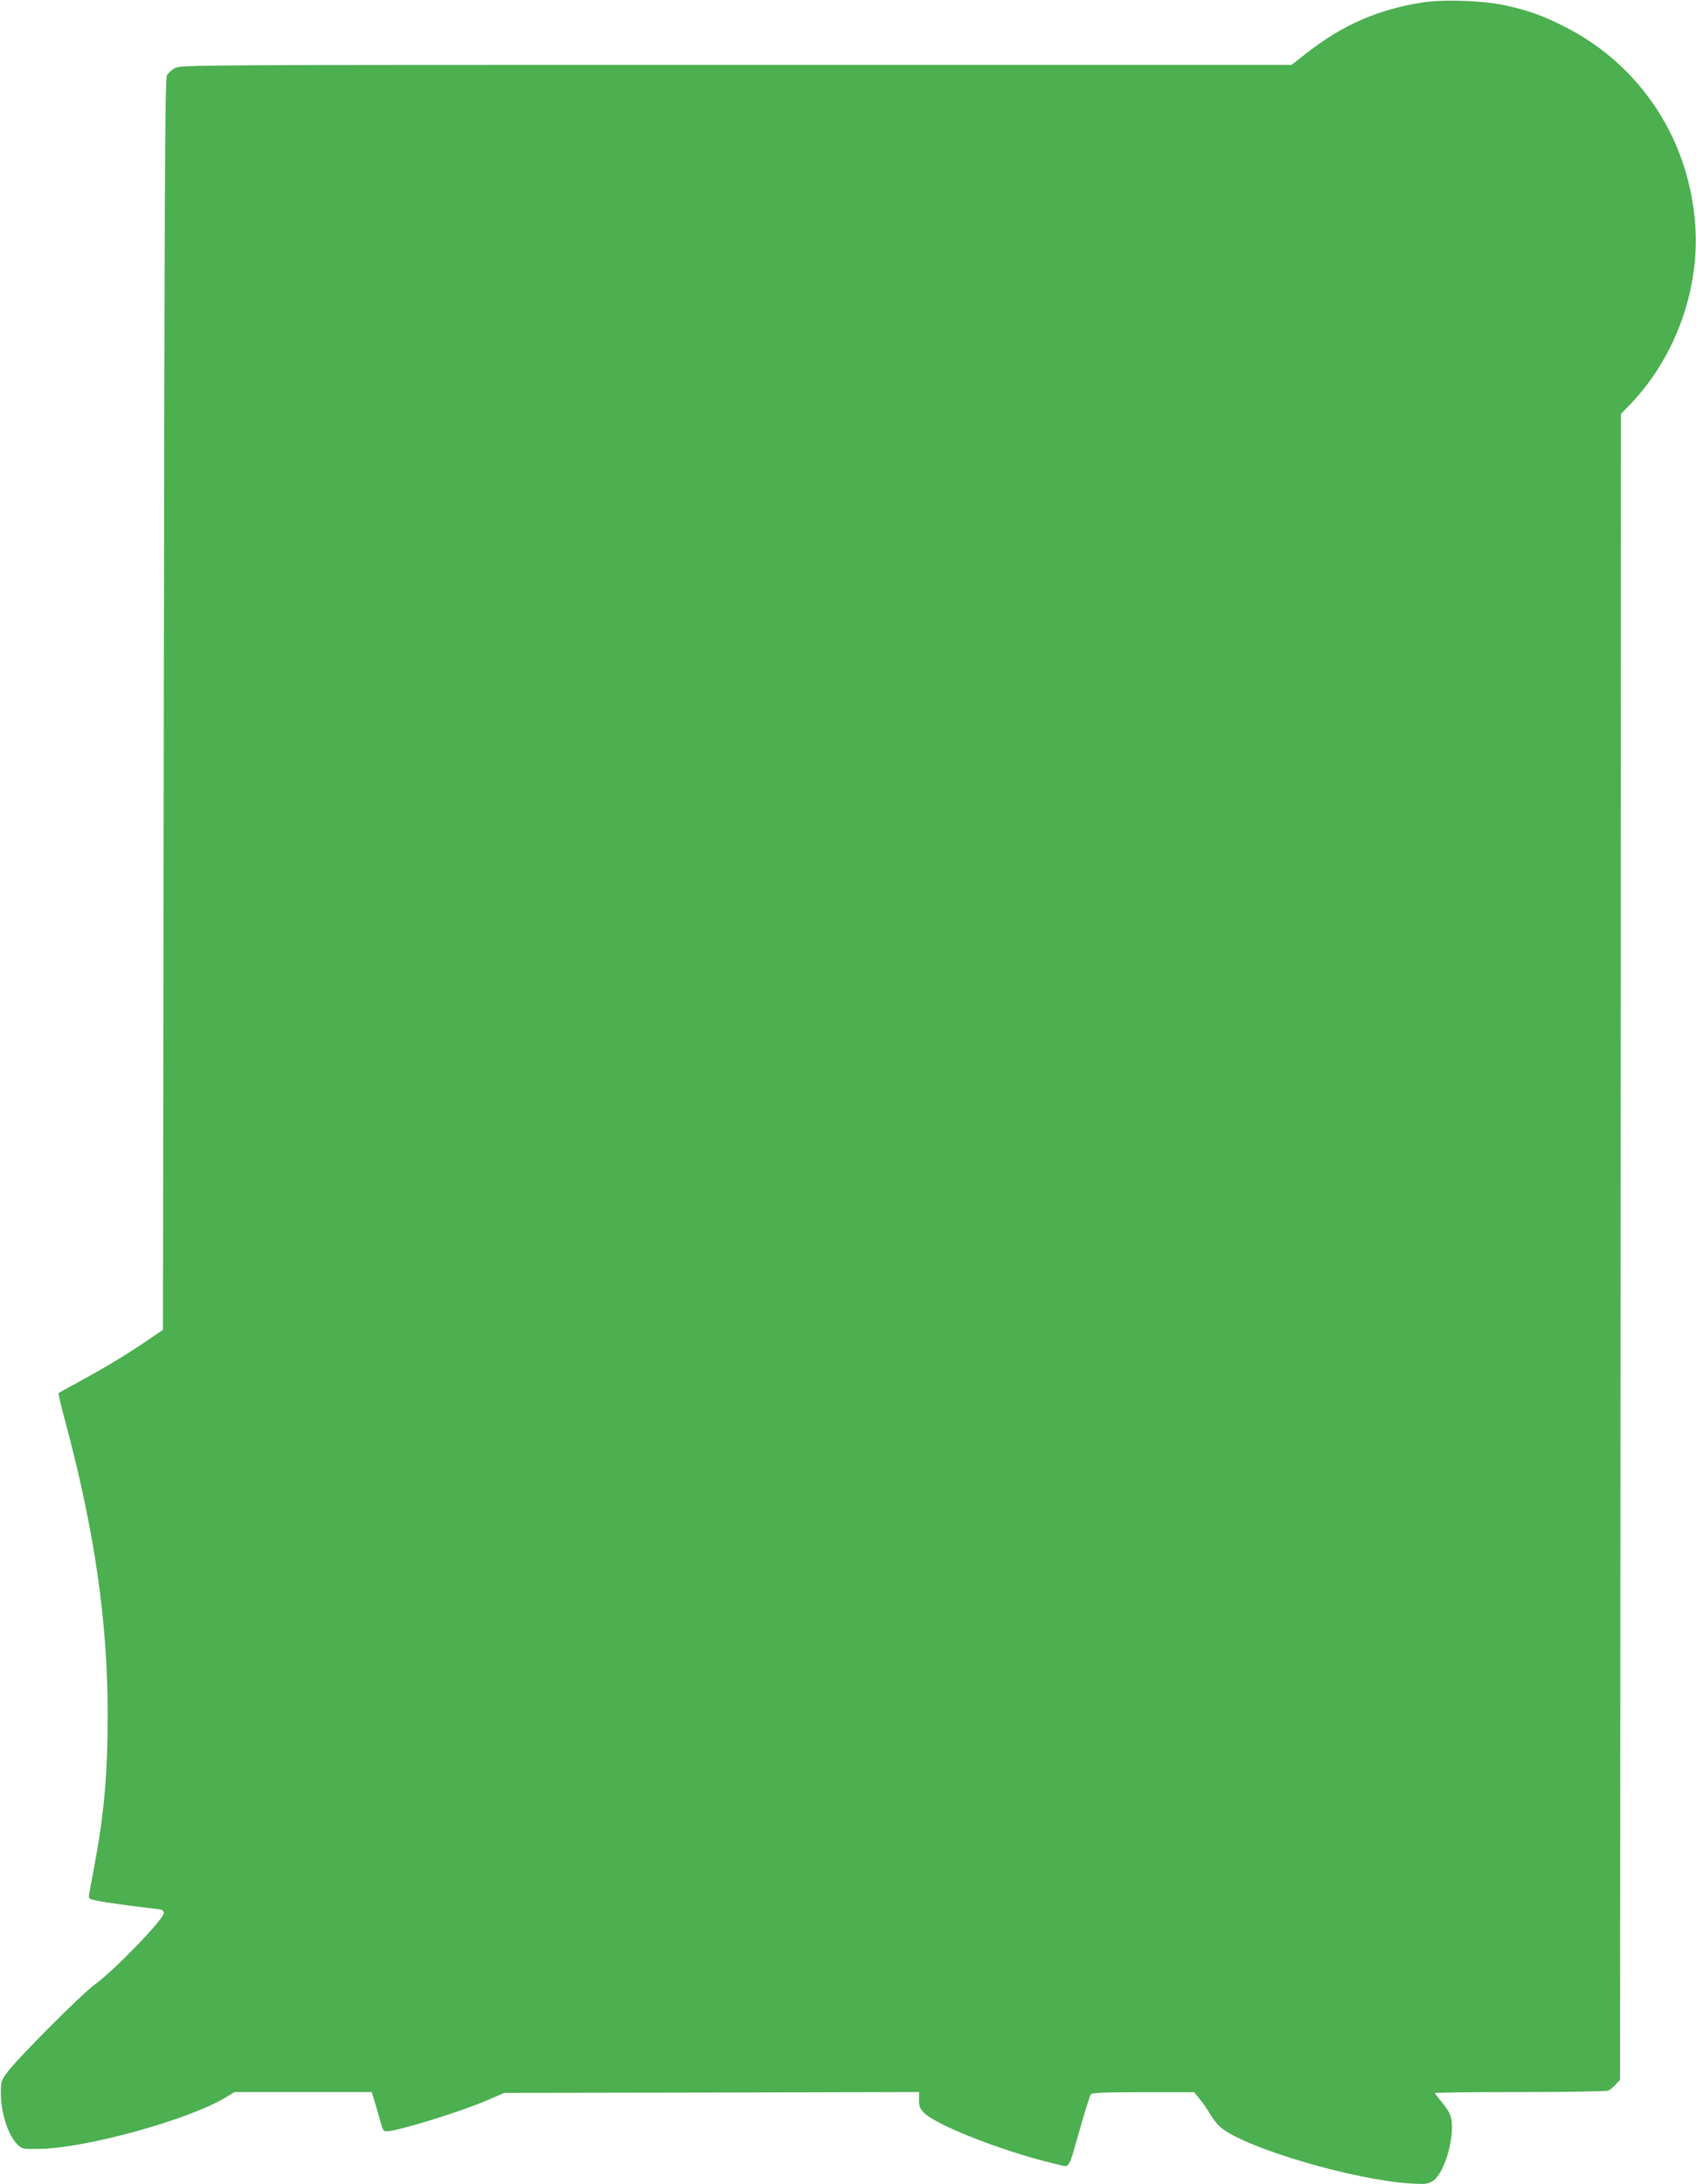 <?xml version="1.0" standalone="no"?>
<!DOCTYPE svg PUBLIC "-//W3C//DTD SVG 20010904//EN"
 "http://www.w3.org/TR/2001/REC-SVG-20010904/DTD/svg10.dtd">
<svg version="1.0" xmlns="http://www.w3.org/2000/svg"
 width="994pt" height="1280pt" viewBox="0 0 994 1280"
 preserveAspectRatio="xMidYMid meet">
<g transform="translate(0,1280) scale(0.1,-0.1)"
fill="#4caf50" stroke="none">
<path d="M8334 12785 c-254 -39 -469 -133 -676 -296 l-88 -69 -3257 0 c-3208
0 -3258 0 -3290 -20 -17 -10 -38 -29 -45 -42 -11 -19 -14 -686 -18 -3687 l-5
-3664 -110 -75 c-121 -81 -236 -150 -394 -236 -58 -31 -106 -58 -108 -60 -2
-2 16 -80 41 -172 170 -634 247 -1167 247 -1709 0 -349 -20 -577 -77 -885 -14
-74 -28 -149 -31 -166 -5 -31 -4 -32 43 -42 47 -10 216 -34 337 -47 48 -5 57
-10 57 -26 0 -36 -294 -340 -405 -419 -69 -49 -438 -418 -505 -505 -44 -57
-45 -60 -45 -134 0 -115 45 -251 100 -301 25 -24 33 -25 128 -23 270 4 871
170 1087 300 l55 33 402 0 402 0 20 -67 c11 -38 26 -89 33 -115 10 -39 16 -48
34 -48 62 0 436 115 594 184 l95 41 1216 2 1216 3 -1 -44 c-1 -37 4 -51 29
-77 70 -74 485 -235 783 -303 75 -17 59 -43 133 214 29 102 57 190 62 197 7 9
84 12 308 12 l298 0 34 -42 c19 -23 46 -63 61 -89 15 -26 42 -60 59 -74 143
-122 786 -311 1117 -330 83 -5 99 -3 126 14 76 48 140 291 103 389 -5 15 -28
49 -50 75 -21 26 -39 49 -39 52 0 3 225 6 500 6 288 0 508 4 518 9 9 5 28 21
42 36 l25 27 3 4881 2 4881 54 56 c256 265 402 654 383 1024 -26 512 -313 959
-764 1188 -128 66 -222 99 -358 128 -130 27 -355 35 -481 15z"/>
</g>
</svg>
